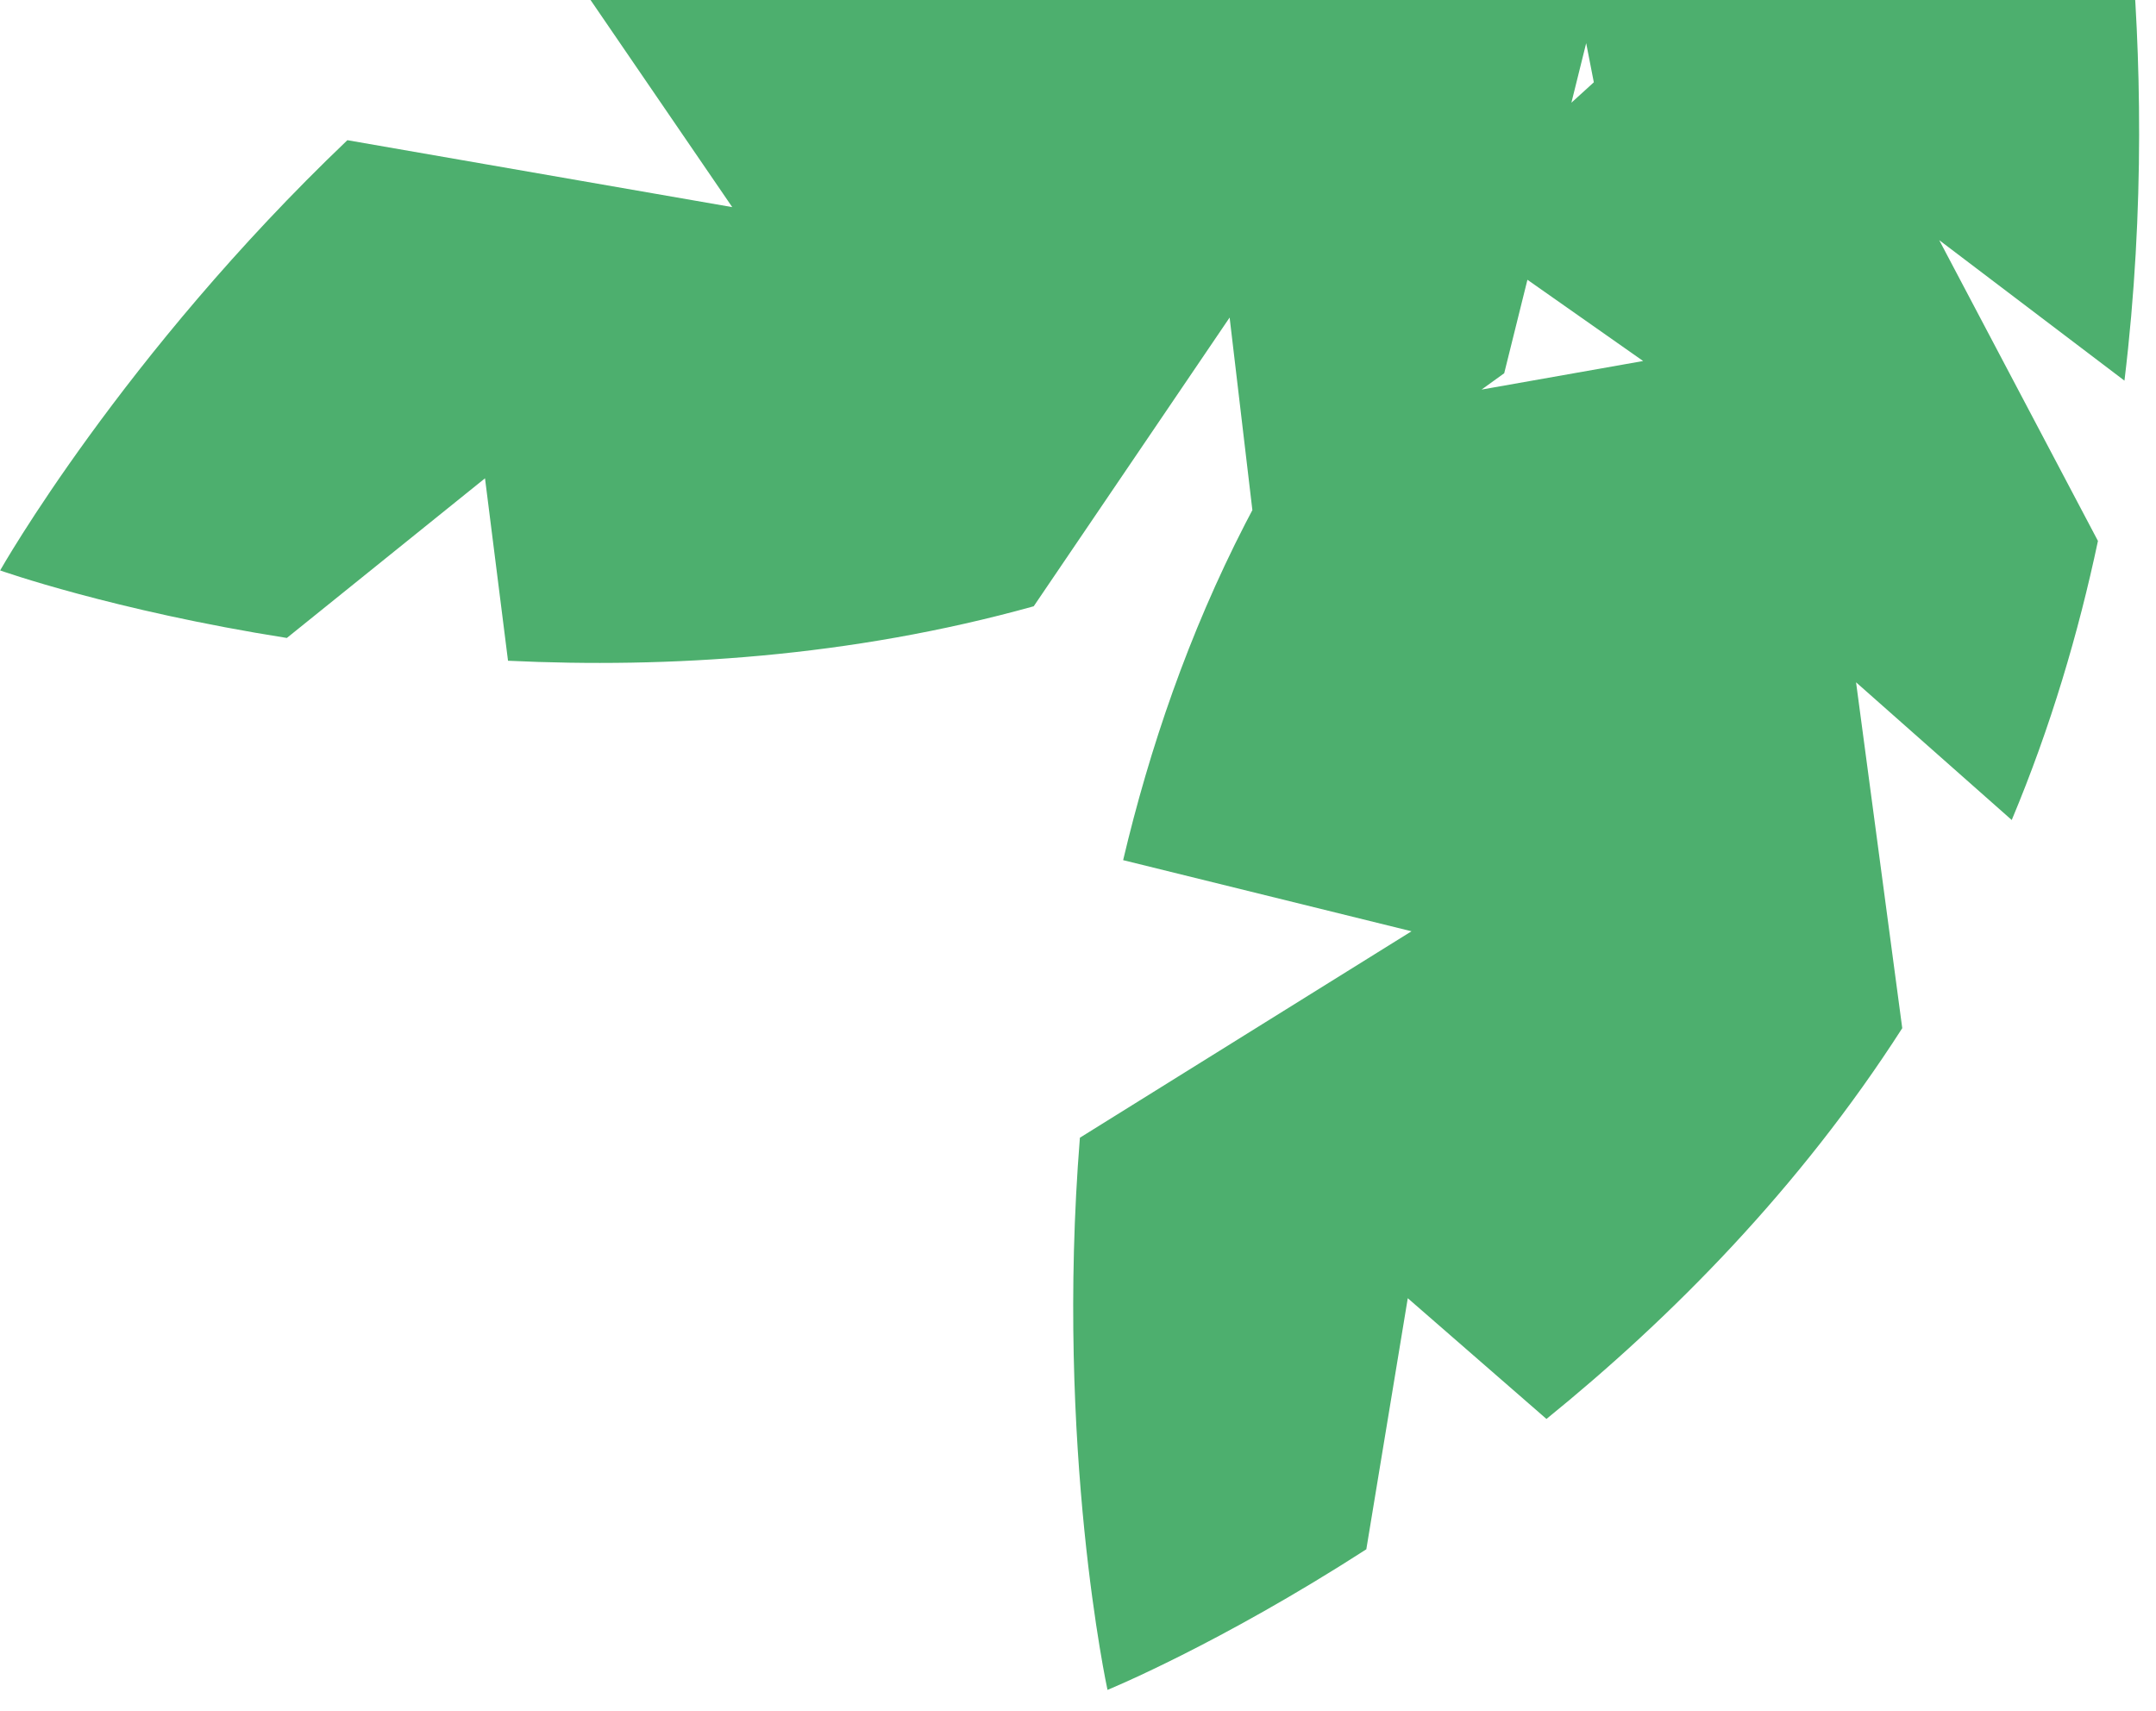 <svg width="92" height="73" viewBox="0 0 92 73" fill="none" xmlns="http://www.w3.org/2000/svg"><path fill-rule="evenodd" clip-rule="evenodd" d="M12.24 27.223C4.82 26.051 0 24.339 0 24.339L0.009 24.336C0.009 24.336 5.2 15.164 14.823 5.982L31.246 8.838L24.089 -1.623C28.113 -4.433 32.597 -6.959 37.537 -8.859C39.134 -9.469 40.734 -9.993 42.334 -10.457L54.826 -2.727L52.543 -12.495C69.538 -14.506 84.304 -9.913 86.584 -9.156C88.602 -10.174 89.816 -10.669 89.816 -10.669C89.816 -10.669 92.448 1.403 90.654 16.243L82.75 10.248L89.523 23.083C88.69 27.017 87.504 31.032 85.844 34.991L79.201 29.115L81.172 43.874C76.775 50.732 71.278 56.262 65.99 60.549L60.072 55.397L58.303 66.111C51.989 70.18 47.253 72.113 47.253 72.113L47.258 72.105C47.258 72.105 45.019 61.806 46.081 48.548L60.232 39.739L47.926 36.704C49.055 31.927 50.717 27.056 53.136 22.349C53.237 22.154 53.338 21.96 53.441 21.767L52.47 13.55L44.11 25.871C36.261 28.057 28.477 28.52 21.678 28.195L20.696 20.41L12.24 27.223ZM63.221 16.624L70.115 15.405L65.178 11.938L64.187 15.927C63.868 16.161 63.546 16.393 63.221 16.624ZM67.054 4.383C67.373 4.088 67.692 3.798 68.011 3.512L67.685 1.842L67.054 4.383Z" fill="#4DAF6E"/></svg>